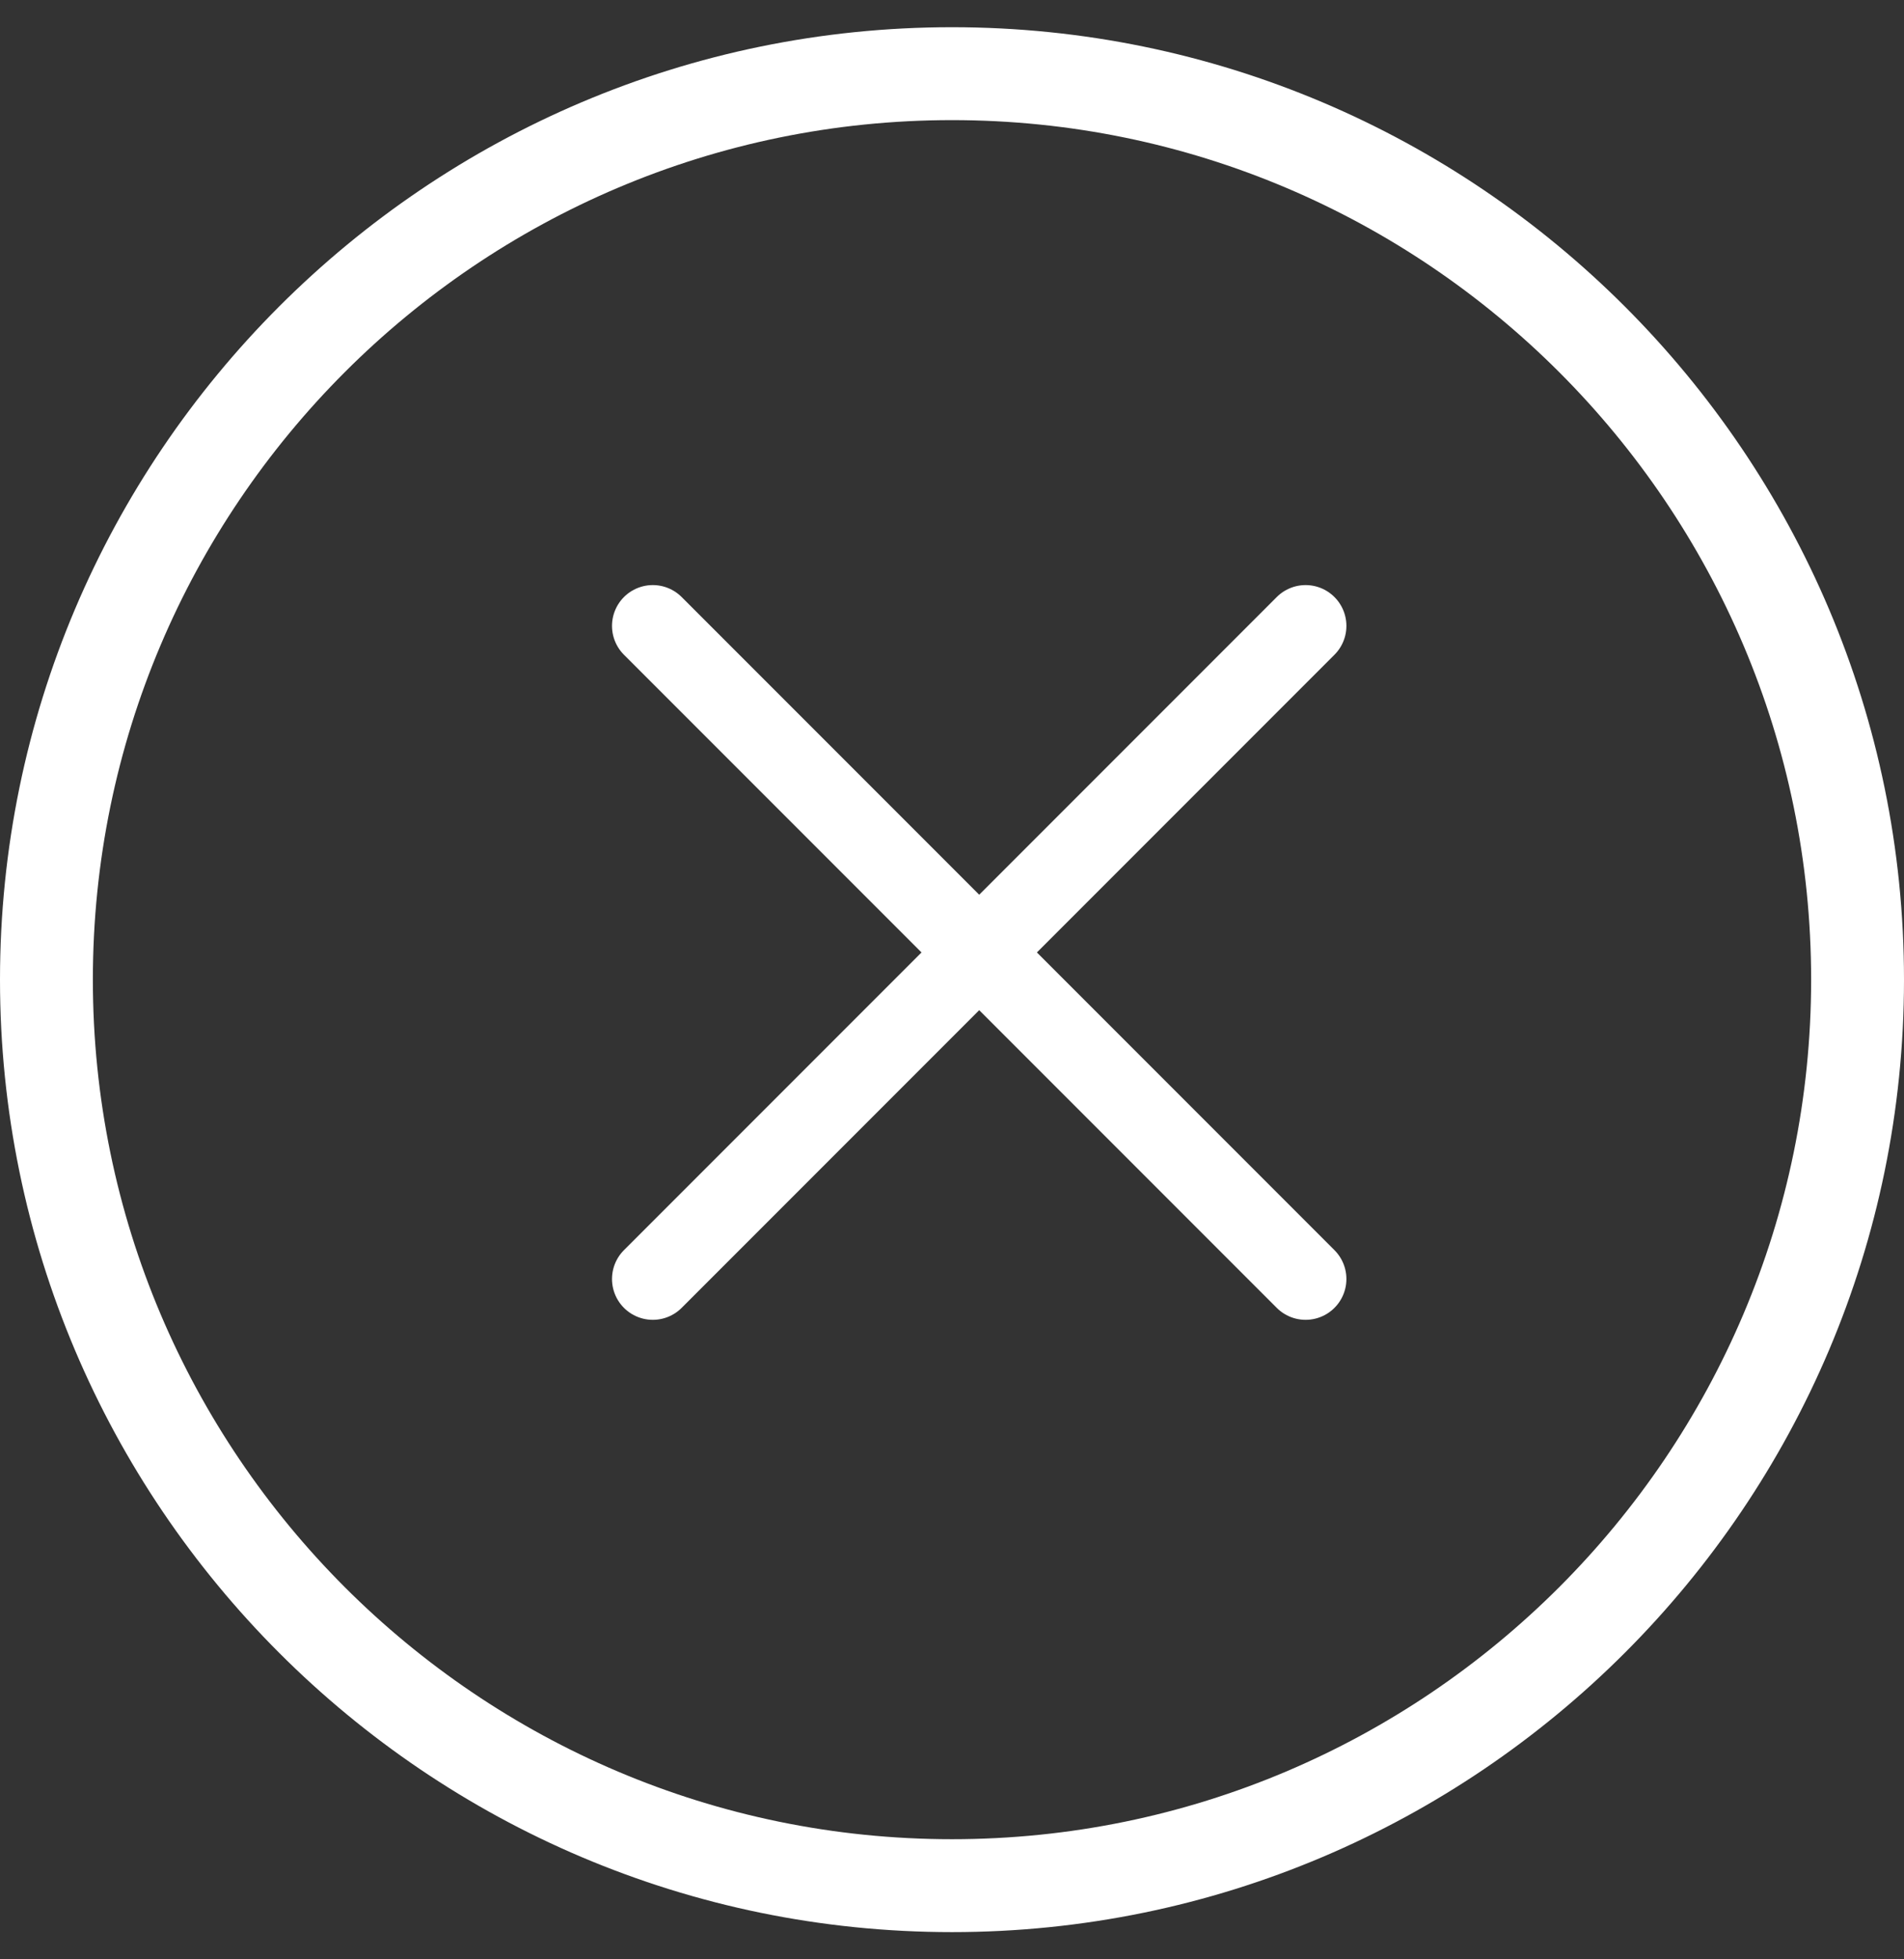 <?xml version="1.0" encoding="UTF-8"?> <svg xmlns="http://www.w3.org/2000/svg" width="35" height="36" viewBox="0 0 35 36" fill="none"><rect x="0" y="0" width="35" height="36" fill="#333333" stroke="none"/><g clip-path="url(#clip0_1386_5934)"><path d="M17.5 0.5C7.85 0.5 0 8.351 0 18C0 27.649 7.85 35.5 17.5 35.5C27.149 35.5 35 27.649 35 18C35 8.351 27.149 0.5 17.5 0.5ZM17.5 33.793C8.792 33.793 1.707 26.708 1.707 18C1.707 9.292 8.792 2.207 17.5 2.207C26.208 2.207 33.293 9.292 33.293 18C33.293 26.708 26.208 33.793 17.5 33.793Z" fill="white"></path><path d="M12 11.5L24 23.5M24 11.5L12 23.5" stroke="white" stroke-width="1.5" stroke-linecap="round"></path></g><defs><clipPath id="clip0_1386_5934"><rect width="35" height="35" fill="white" transform="translate(0 0.5)"></rect></clipPath></defs></svg> 